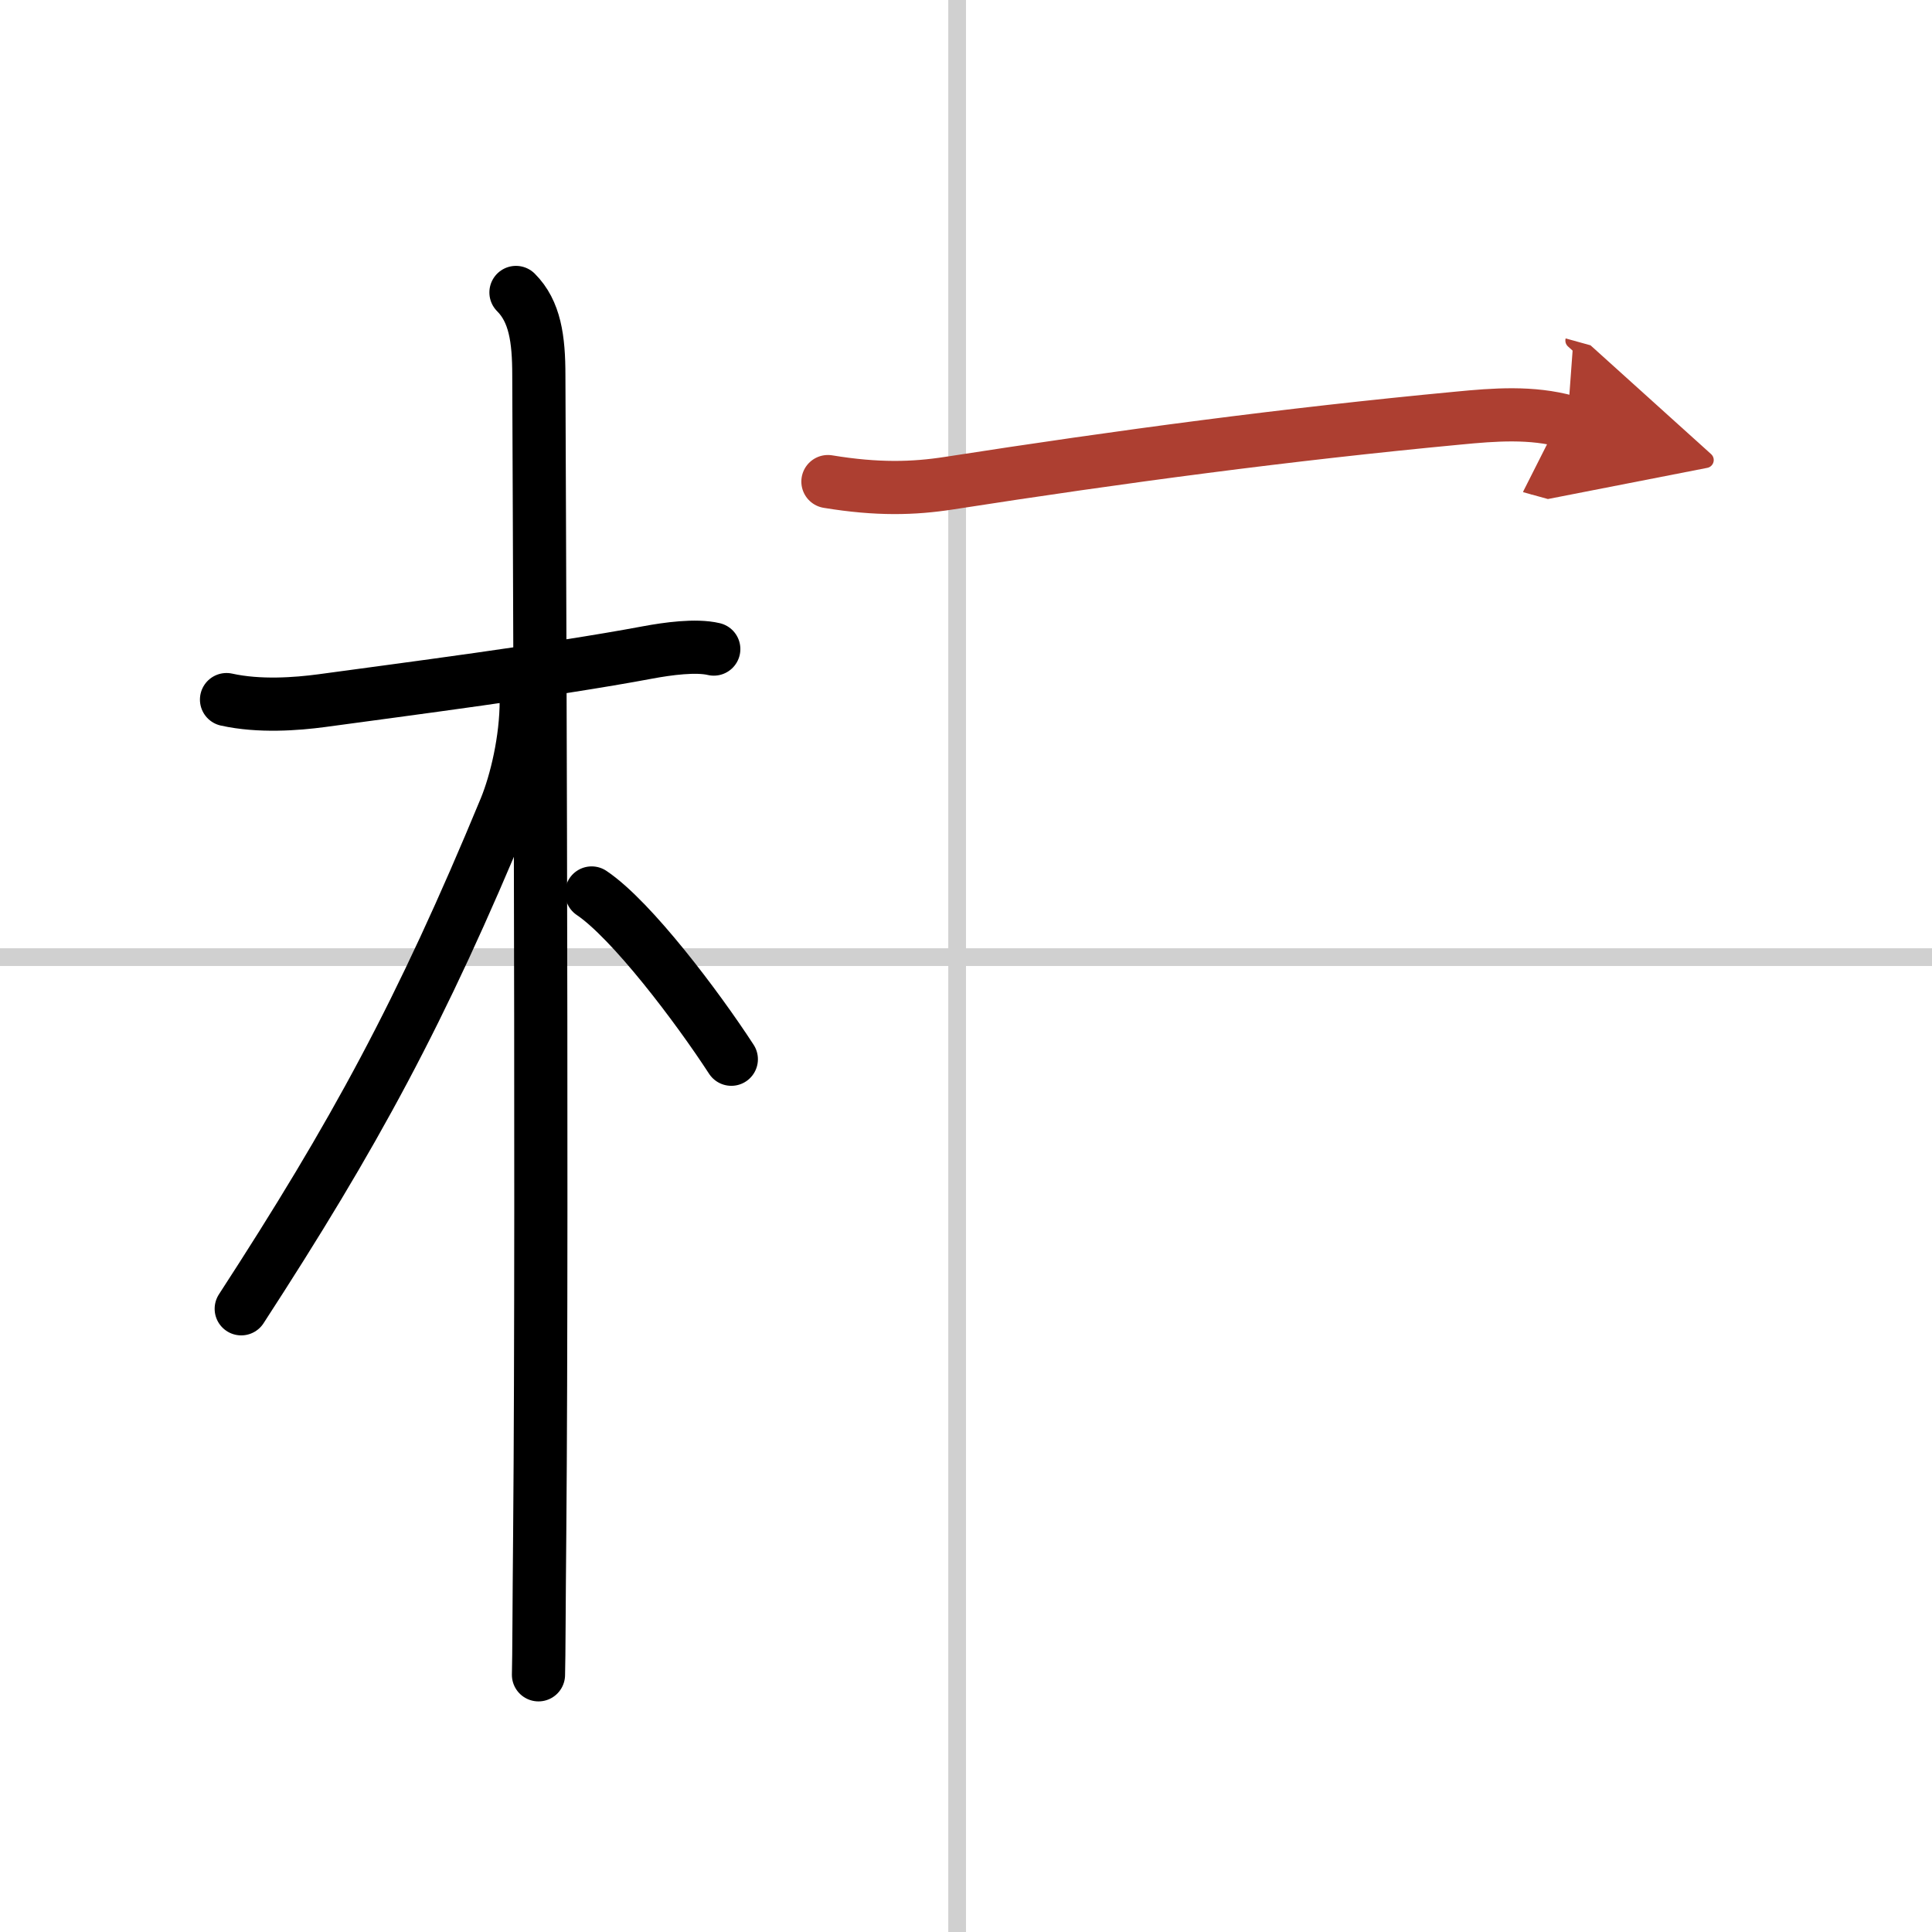 <svg width="400" height="400" viewBox="0 0 109 109" xmlns="http://www.w3.org/2000/svg"><defs><marker id="a" markerWidth="4" orient="auto" refX="1" refY="5" viewBox="0 0 10 10"><polyline points="0 0 10 5 0 10 1 5" fill="#ad3f31" stroke="#ad3f31"/></marker></defs><g fill="none" stroke="#000" stroke-linecap="round" stroke-linejoin="round" stroke-width="3"><rect width="100%" height="100%" fill="#fff" stroke="#fff"/><line x1="54" x2="54" y2="109" stroke="#d0d0d0" stroke-width="1"/><line x2="109" y1="54" y2="54" stroke="#d0d0d0" stroke-width="1"/><path d="m12.78 39.47c1.85 0.41 3.95 0.25 5.37 0.06 4.54-0.62 12.95-1.7 18.39-2.72 1.13-0.21 2.72-0.43 3.73-0.19"/><path d="m29.11 16.5c1.07 1.07 1.29 2.62 1.29 4.67 0 0.78 0.22 45.91 0.05 65.32-0.04 4.09-0.04 6.99-0.07 8"/><path d="M29.69,39.53c0,2.22-0.57,4.59-1.17,6.06C23.75,57.12,20,64,13.61,73.84"/><path d="m33.38 50.38c2.26 1.52 5.97 6.44 7.88 9.38"/><path d="m46.71 27.17c2.79 0.46 4.83 0.4 6.83 0.09 9.72-1.51 19.09-2.76 28.72-3.67 2.06-0.2 4.15-0.36 6.17 0.2" marker-end="url(#a)" stroke="#ad3f31"/></g></svg>

